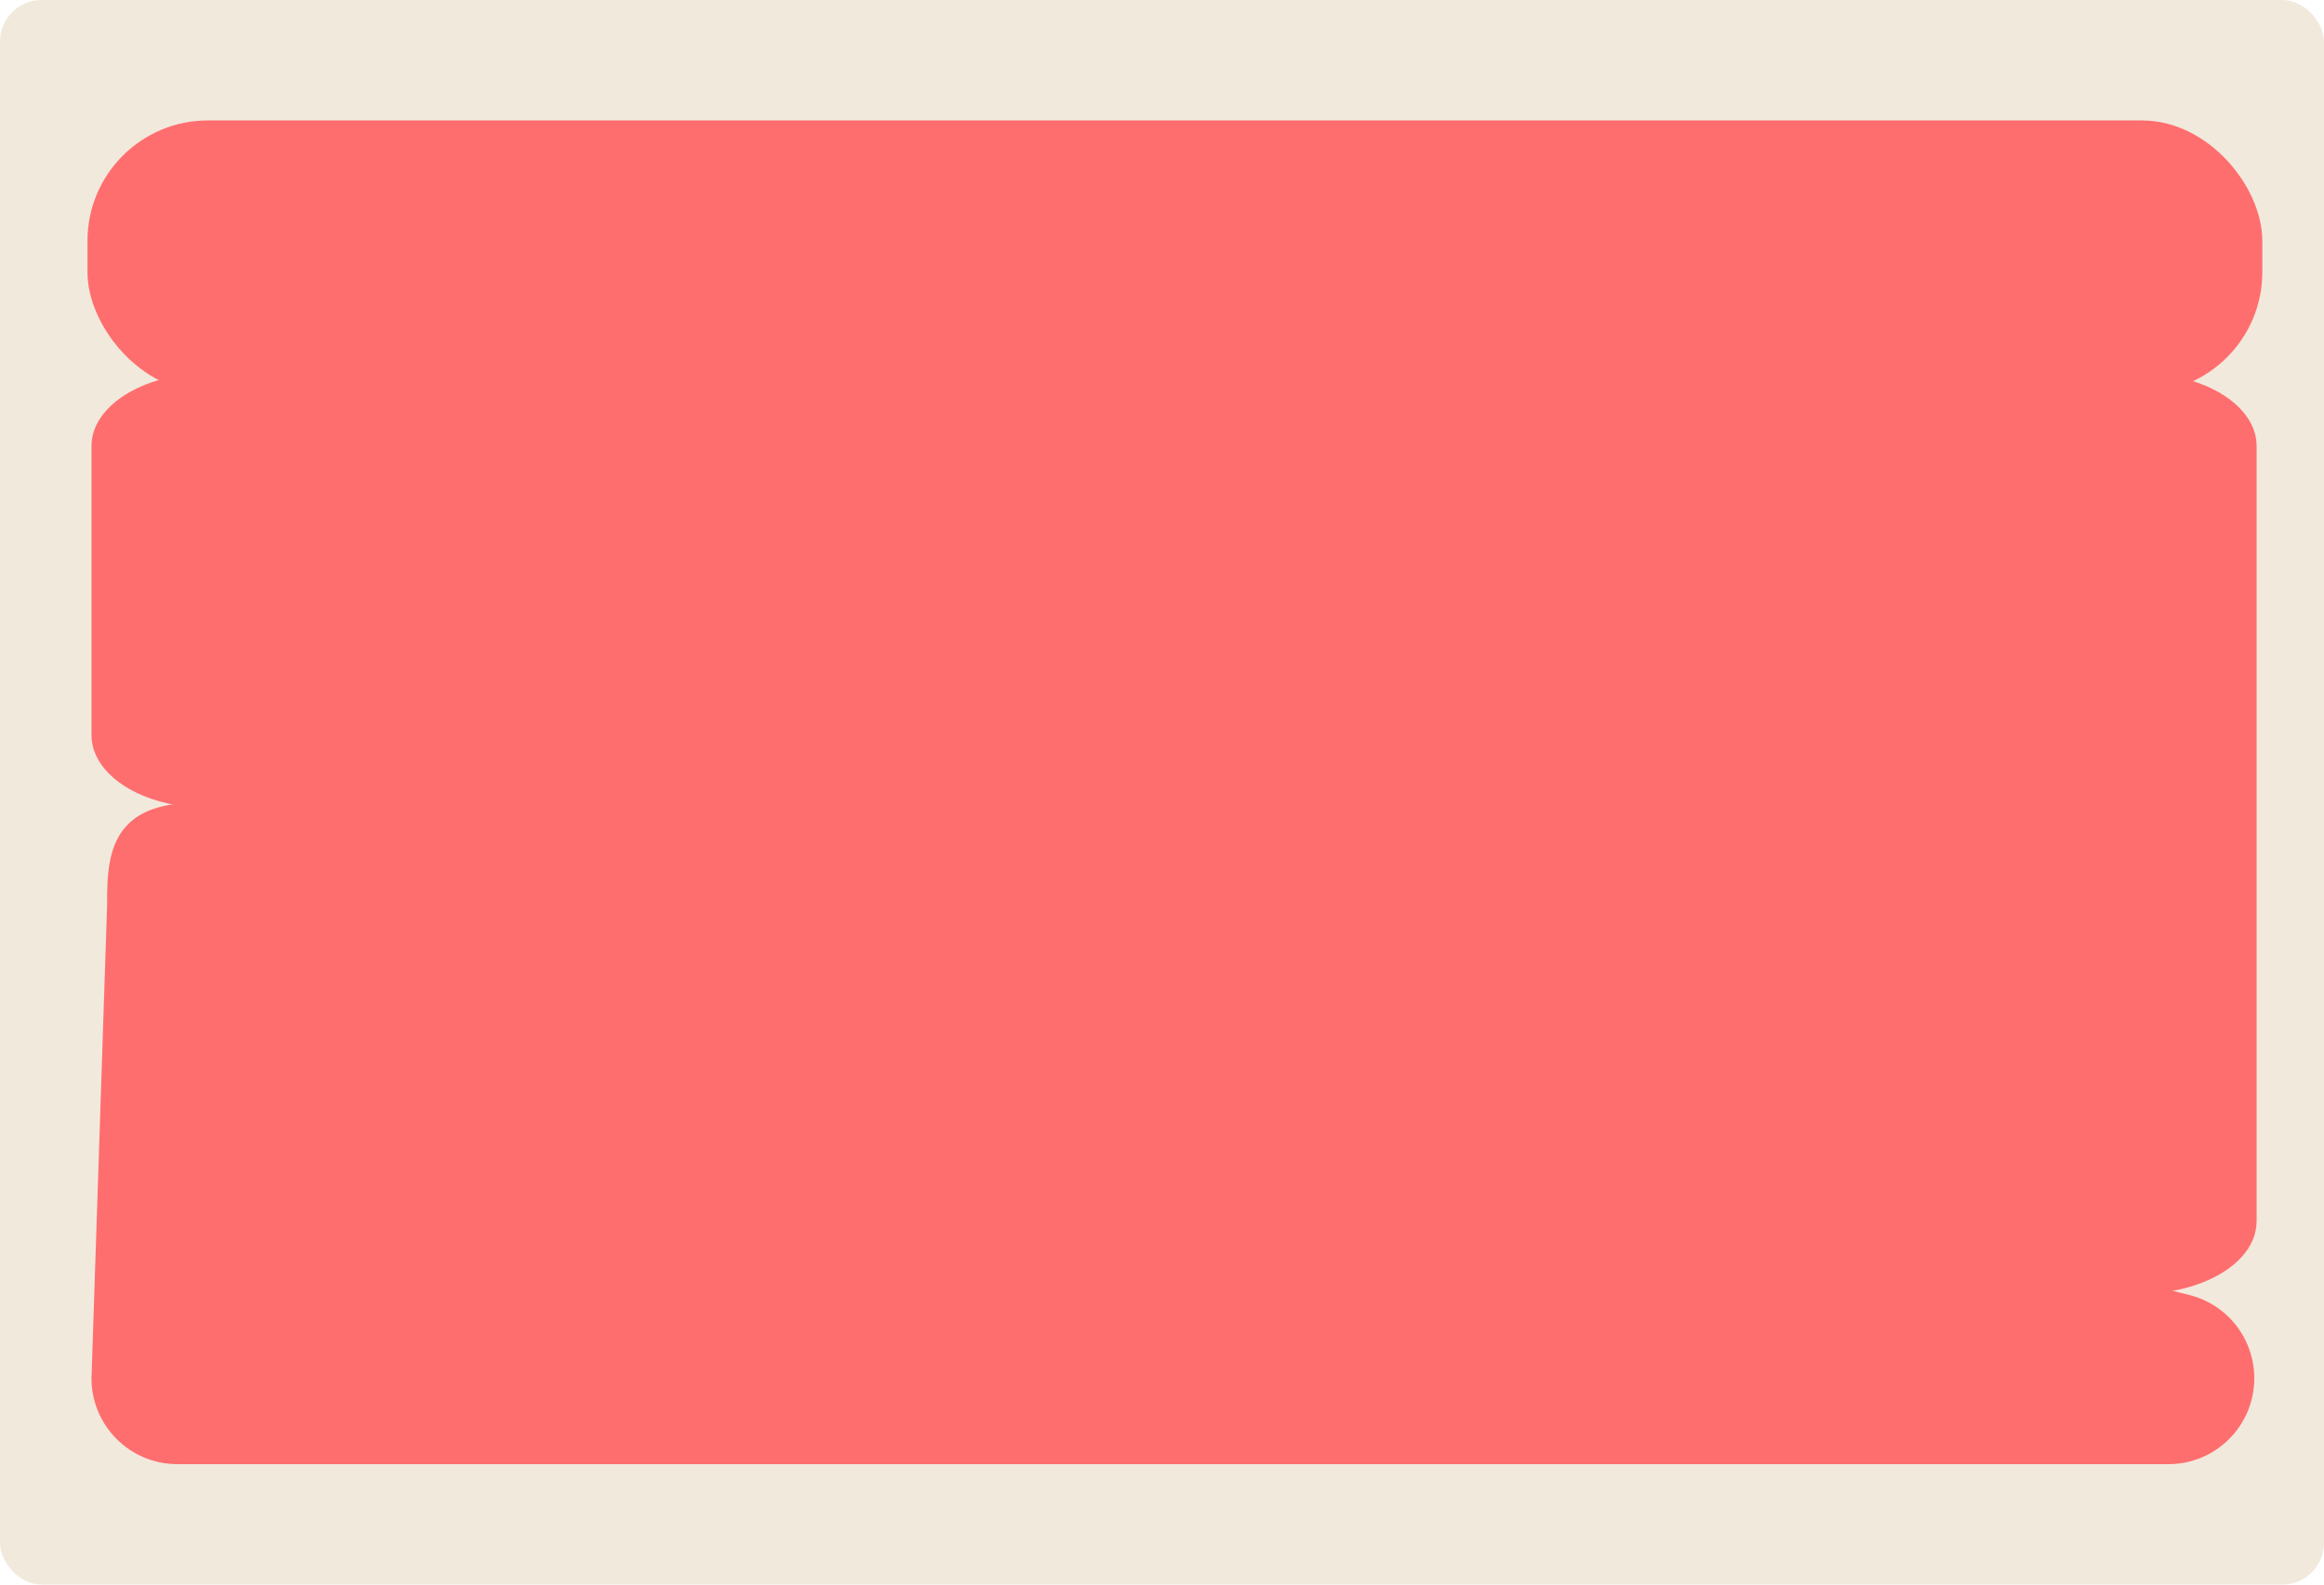 <?xml version="1.0" encoding="UTF-8"?> <svg xmlns="http://www.w3.org/2000/svg" id="Layer_2" data-name="Layer 2" viewBox="0 0 110 75"><defs><style> .cls-1 { fill: #ff6e6e; } .cls-2 { fill: #f2e9dd; } </style></defs><g id="_прямоугольники" data-name="прямоугольники"><rect class="cls-2" width="110" height="75" rx="1.97" ry="1.97"></rect></g><g id="_формы" data-name="формы"><g><g><path class="cls-1" d="m4.33,34.8v-13.69c0-1.89,2.44-3.43,5.45-3.43h91.58c3.01,0,5.45,1.53,5.45,3.43v36.69c0,2.49-4.1,4.15-7.71,3.12L7.51,37.92c-1.94-.56-3.18-1.78-3.18-3.12Z"></path><rect class="cls-1" x="4.14" y="5.7" width="102.94" height="12.88" rx="5.7" ry="5.7"></rect></g><path class="cls-1" d="m102.63,69.3H8.39c-2.24,0-4.06-1.82-4.06-4.06l.74-22.4c0-2.66.02-6.31,8.38-4.21l90.2,22.67c1.8.46,3.05,2.08,3.05,3.94h0c0,2.24-1.82,4.06-4.06,4.06Z"></path></g></g></svg> 